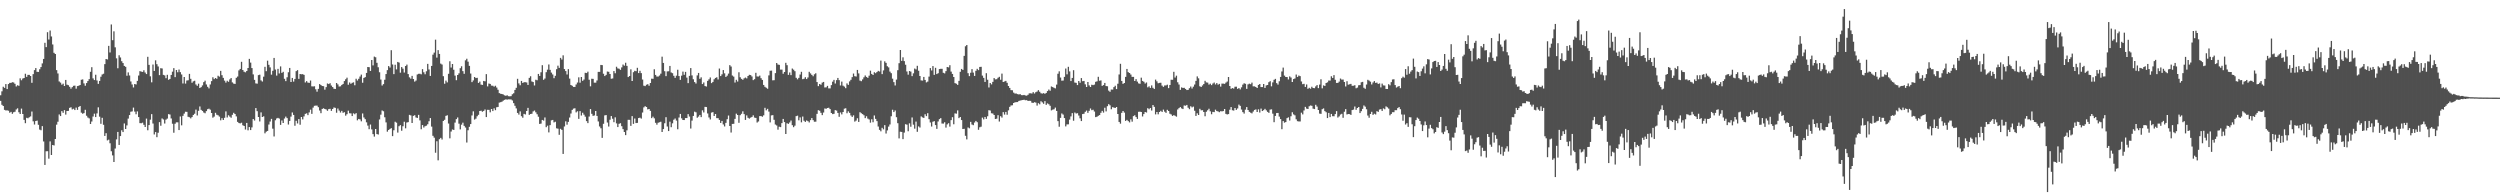 <svg xmlns="http://www.w3.org/2000/svg" width="1920" height="150"><path fill="#4f4f4f" d="M0 73.169h1v4.279H0zM1 70.161h1v10.327H1zM2 66.629h1v14.765H2zM3 67.487h1v16.882H3zM4 64.544h1v20.3H4zM5 68.396h1v16.339H5zM6 64.557h1v20.511H6zM7 63.654h1v22.913H7zM8 63.635h1v22.274H8zM9 63.114h1v24.309H9zM10 63.328h1v22.913H10zM11 64.37h1v21.459H11zM12 66.381h1v17.672H12zM13 65.459h1v17.731H13zM14 65.884h1v20.318H14zM15 60.147h1v27.382H15zM16 61.619h1v21.809H16zM17 60.337h1v27.232H17zM18 59.904h1v32.175H18zM19 56.635h1v37.988H19zM20 59.016h1v31.469H20zM21 57.499h1v33.326H21zM22 57.474h1v32.584H22zM23 58.347h1v31.072H23zM24 63.576h1v22.096H24zM25 56.928h1v36.253H25zM26 53.837h1v41.789H26zM27 52.269h1v40.66H27zM28 55.135h1v37.475H28zM29 55.248h1v40.623H29zM30 53.181h1v46.359H30zM31 51.518h1v48.526H31zM32 48.685h1v48.2H32zM33 45.283h1v63.362H33zM34 32.876h1v93.815H34zM35 36.175h1v79.989H35zM36 24.726h1v91.396H36zM37 30.338h1v91.516H37zM38 23.474h1v85.119H38zM39 28.023h1v91.023H39zM40 34.159h1v77.2H40zM41 40.553h1v71.183H41zM42 41.449h1v65.283H42zM43 53.856h1v41.879H43zM44 56.409h1v37.089H44zM45 62.58h1v25.324H45zM46 63.452h1v25.7H46zM47 65.002h1v20.33H47zM48 64.28h1v22.359H48zM49 66.073h1v18.514H49zM50 61.403h1v26.601H50zM51 65.038h1v20.197H51zM52 65.409h1v19.715H52zM53 66.672h1v16.186H53zM54 68.117h1v14.239H54zM55 66.94h1v17.064H55zM56 65.91h1v17.577H56zM57 65.748h1v18.792H57zM58 68.076h1v14.582H58zM59 66.122h1v18.266H59zM60 65.847h1v16.275H60zM61 65.294h1v16.106H61zM62 61.23h1v25.31H62zM63 60.968h1v26.396H63zM64 64.029h1v22.875H64zM65 65.865h1v18.47H65zM66 63.813h1v25.056H66zM67 62.278h1v28.011H67zM68 60.772h1v30.139H68zM69 55.126h1v40.083H69zM70 51.585h1v41.744H70zM71 60.185h1v29.332H71zM72 61.471h1v25.803H72zM73 57.406h1v32.493H73zM74 61.791h1v25.3H74zM75 64.414h1v18.006H75zM76 62.153h1v27.451H76zM77 58.921h1v36.149H77zM78 57.206h1v33.285H78zM79 56.605h1v39.245H79zM80 49.26h1v55.144H80zM81 45.295h1v56.999H81zM82 45.67h1v62.175H82zM83 35.209h1v72.036H83zM84 40.317h1v69.71H84zM85 18.766h1v97.409H85zM86 30.859h1v88.504H86zM87 24.044h1v100.37H87zM88 36.37h1v77.692H88zM89 44.801h1v62.249H89zM90 52.439h1v48.9H90zM91 42.419h1v68.905H91zM92 44.148h1v60.344H92zM93 47.008h1v53.062H93zM94 48.454h1v52.956H94zM95 50.635h1v44.207H95zM96 51.282h1v47.78H96zM97 58.16h1v38.145H97zM98 55.61h1v35.461H98zM99 57.94h1v30.447H99zM100 62.558h1v23.272H100zM101 64.857h1v20.706H101zM102 67.168h1v15.485H102zM103 64.501h1v21.188H103zM104 64.884h1v22.871H104zM105 62.089h1v23.453H105zM106 58.035h1v31.876H106zM107 54.634h1v39.953H107zM108 54.988h1v39.663H108zM109 55.256h1v38.947H109zM110 53.976h1v41.855H110zM111 55.712h1v41.834H111zM112 56.859h1v34.246H112zM113 43.629h1v56.392H113zM114 49.842h1v46.231H114zM115 58.647h1v33.24H115zM116 63.233h1v24.41H116zM117 49.572h1v45.287H117zM118 54.487h1v48.77H118zM119 46.337h1v55.071H119zM120 49.303h1v56.08H120zM121 51.044h1v50.918H121zM122 57.708h1v36.095H122zM123 52.377h1v44.204H123zM124 52.567h1v38.4H124zM125 57.522h1v34.239H125zM126 57.925h1v36.973H126zM127 60.08h1v31.799H127zM128 57.446h1v33.659H128zM129 61.278h1v26.374H129zM130 60.627h1v27.344H130zM131 57.547h1v33.452H131zM132 55.04h1v39.98H132zM133 52.331h1v49.625H133zM134 59.244h1v35.803H134zM135 53.769h1v40.168H135zM136 55.524h1v38.415H136zM137 53.426h1v46.465H137zM138 55.377h1v34.077H138zM139 57.164h1v39.076H139zM140 64.117h1v24.873H140zM141 59.147h1v28.096H141zM142 64.194h1v21.599H142zM143 61.829h1v24.08H143zM144 61.667h1v28.029H144zM145 56.714h1v33.353H145zM146 60.497h1v30.426H146zM147 63.541h1v26.348H147zM148 62.443h1v25.836H148zM149 61.991h1v25.357H149zM150 64.865h1v19.31H150zM151 65.897h1v22.778H151zM152 64.249h1v20.863H152zM153 67.597h1v14.154H153zM154 66.912h1v17.487H154zM155 65.611h1v19.603H155zM156 63.093h1v23.358H156zM157 61.968h1v25.028H157zM158 64.847h1v20.486H158zM159 66.669h1v17.206H159zM160 67.879h1v15.559H160zM161 64.851h1v19.377H161zM162 62.297h1v24.479H162zM163 59.328h1v31.023H163zM164 60.775h1v28.752H164zM165 59.921h1v26.693H165zM166 60.537h1v27.57H166zM167 58.168h1v30.385H167zM168 58.866h1v30.676H168zM169 54.446h1v37.958H169zM170 57.766h1v33.015H170zM171 59.809h1v32.328H171zM172 61.91h1v28.549H172zM173 63.423h1v22.138H173zM174 61.983h1v28.206H174zM175 62.801h1v25.733H175zM176 60.97h1v28.587H176zM177 59.952h1v30.444H177zM178 63.301h1v24.864H178zM179 64.217h1v22.393H179zM180 64.452h1v23.085H180zM181 59.743h1v29.652H181zM182 58.766h1v34.82H182zM183 54.085h1v40.416H183zM184 52.923h1v41.833H184zM185 47.47h1v46.812H185zM186 53.751h1v42.437H186zM187 55.111h1v41.665H187zM188 55.559h1v43.932H188zM189 54.506h1v39.93H189zM190 52.245h1v47.87H190zM191 45.185h1v52.398H191zM192 48.082h1v51.819H192zM193 52.299h1v45.537H193zM194 57.14h1v34.292H194zM195 61.339h1v31.237H195zM196 64.046h1v18.936H196zM197 64.276h1v21.117H197zM198 57.701h1v32.138H198zM199 57.359h1v35.946H199zM200 61.746h1v24.564H200zM201 62.62h1v27.231H201zM202 58.905h1v30.447H202zM203 51.304h1v51.112H203zM204 54.688h1v46.418H204zM205 46.57h1v53.987H205zM206 49.791h1v45.862H206zM207 51.783h1v41.573H207zM208 57.325h1v33.972H208zM209 54.358h1v44.456H209zM210 44.487h1v60.301H210zM211 53.404h1v38.968H211zM212 58.037h1v32.941H212zM213 52.881h1v37.638H213zM214 56.43h1v34.649H214zM215 51.016h1v44.859H215zM216 55.963h1v36.575H216zM217 55.133h1v39.345H217zM218 60.543h1v30.502H218zM219 62.301h1v27.264H219zM220 59.355h1v31.361H220zM221 55.495h1v40.138H221zM222 52.194h1v40.684H222zM223 62.989h1v26.585H223zM224 59.836h1v26.552H224zM225 62.693h1v25.552H225zM226 60.619h1v35.968H226zM227 54.61h1v38.161H227zM228 53.864h1v40.975H228zM229 60.585h1v30.87H229zM230 56.813h1v38.995H230zM231 57.05h1v32.811H231zM232 56.928h1v34.75H232zM233 57.501h1v31.869H233zM234 63.32h1v24.149H234zM235 62.314h1v24.711H235zM236 63.46h1v24.954H236zM237 63.666h1v22.657H237zM238 61.847h1v22.389H238zM239 66.3h1v21.171H239zM240 66.383h1v16.264H240zM241 66.254h1v14.985H241zM242 68.567h1v12.553H242zM243 70.411h1v10.675H243zM244 68.246h1v14.06H244zM245 64.581h1v20.3H245zM246 65.342h1v21.581H246zM247 66.036h1v17.623H247zM248 66.198h1v16.933H248zM249 68.886h1v14.844H249zM250 66.943h1v17.113H250zM251 64.084h1v20.995H251zM252 64.542h1v19.253H252zM253 63.905h1v19.673H253zM254 65.68h1v19.481H254zM255 66.861h1v16.831H255zM256 68.153h1v14.377H256zM257 68.355h1v14.47H257zM258 63.733h1v22.828H258zM259 64.836h1v18.519H259zM260 66.48h1v18.468H260zM261 66.306h1v20.139H261zM262 65.207h1v19.915H262zM263 64.456h1v22.186H263zM264 62.245h1v23.937H264zM265 60.898h1v27.928H265zM266 59.649h1v28.074H266zM267 65.082h1v19.923H267zM268 63.335h1v23.638H268zM269 64.335h1v22.774H269zM270 63.585h1v25.539H270zM271 63.21h1v23.809H271zM272 65.475h1v22.269H272zM273 60.456h1v26.407H273zM274 61.823h1v30.6H274zM275 60.497h1v30.837H275zM276 58.781h1v32.926H276zM277 57.317h1v35.869H277zM278 63.526h1v23.598H278zM279 59.851h1v30.372H279zM280 59.215h1v32.31H280zM281 55.999h1v37.948H281zM282 51.458h1v45.02H282zM283 51.602h1v47.614H283zM284 54.457h1v41.178H284zM285 46.088h1v53.283H285zM286 50.218h1v52.789H286zM287 43.457h1v61.476H287zM288 43.957h1v55.109H288zM289 48.214h1v54.751H289zM290 51.684h1v51.637H290zM291 55.497h1v36.257H291zM292 61.063h1v27.025H292zM293 65.696h1v19.14H293zM294 64.597h1v20.858H294zM295 61.233h1v28.808H295zM296 56.87h1v37.151H296zM297 53.88h1v47.228H297zM298 50.743h1v49.108H298zM299 51.862h1v47.152H299zM300 38.536h1v59.851H300zM301 49.5h1v55.051H301zM302 56.951h1v43.096H302zM303 49.736h1v43.743H303zM304 53.28h1v40.937H304zM305 47.572h1v54.277H305zM306 48.071h1v48.875H306zM307 55.786h1v40.294H307zM308 51.494h1v48.924H308zM309 52.76h1v44.207H309zM310 55.696h1v37.821H310zM311 50.69h1v47.879H311zM312 49.628h1v44.491H312zM313 56.859h1v36.929H313zM314 59.4h1v28.827H314zM315 60.405h1v28.202H315zM316 58.27h1v36.201H316zM317 60.653h1v28.329H317zM318 62.66h1v25.803H318zM319 61.851h1v28.372H319zM320 57.187h1v33.368H320zM321 56.672h1v31.561H321zM322 56.61h1v35.843H322zM323 57.106h1v42.148H323zM324 53.102h1v42.933H324zM325 55.484h1v42.455H325zM326 57.033h1v39.892H326zM327 54.716h1v41.782H327zM328 49.027h1v46.393H328zM329 53.374h1v39.738H329zM330 58.339h1v32.32H330zM331 50.619h1v46.592H331zM332 41.974h1v62.342H332zM333 40.392h1v65.34H333zM334 30.474h1v86.814H334zM335 44.214h1v64.275H335zM336 38.497h1v84.619H336zM337 41.43h1v65.477H337zM338 48.839h1v57.019H338zM339 49.539h1v57.621H339zM340 58.497h1v34.356H340zM341 64.288h1v27.744H341zM342 61.921h1v27.069H342zM343 63.276h1v25.271H343zM344 56.657h1v38.225H344zM345 47.057h1v59.184H345zM346 51.863h1v49.18H346zM347 49.175h1v50.255H347zM348 53.542h1v46.265H348zM349 58.07h1v36.098H349zM350 61.57h1v29.909H350zM351 57.605h1v32.613H351zM352 56.341h1v38.65H352zM353 52.352h1v47.015H353zM354 50.912h1v44.856H354zM355 54.635h1v39.574H355zM356 56.663h1v40.027H356zM357 46.339h1v51.585H357zM358 45.086h1v64.403H358zM359 47.34h1v52.687H359zM360 50.563h1v46.797H360zM361 56.459h1v38.814H361zM362 63.076h1v25.607H362zM363 61.76h1v23.753H363zM364 59.124h1v32.746H364zM365 59.946h1v31.204H365zM366 59.762h1v29.529H366zM367 63.702h1v24.472H367zM368 62.691h1v22.536H368zM369 64.988h1v20.011H369zM370 65.235h1v20.591H370zM371 62.18h1v23.019H371zM372 62.475h1v21.59H372zM373 56.933h1v32.953H373zM374 66.34h1v17.995H374zM375 64.139h1v20.222H375zM376 64.436h1v21.839H376zM377 65.747h1v17.941H377zM378 65.862h1v19.426H378zM379 66.545h1v16.659H379zM380 65.819h1v18.802H380zM381 67.222h1v15.15H381zM382 68.92h1v13.229H382zM383 71.533h1v7.254H383zM384 71.983h1v6.526H384zM385 72.177h1v5.965H385zM386 72.526h1v4.764H386zM387 73.217h1v3.471H387zM388 73.574h1v2.735H388zM389 73.178h1v3.358H389zM390 73.877h1v2.435H390zM391 73.97h1v2.388H391zM392 73.846h1v2.559H392zM393 72.404h1v4.765H393zM394 71.639h1v7.592H394zM395 69.081h1v12.15H395zM396 67.426h1v15.815H396zM397 60.525h1v26.194H397zM398 64.044h1v23.964H398zM399 65.489h1v20.077H399zM400 62.159h1v27.093H400zM401 63.674h1v26.766H401zM402 63.115h1v24.354H402zM403 63.113h1v24.814H403zM404 63.344h1v21.908H404zM405 65.224h1v17.636H405zM406 59.789h1v28.419H406zM407 58.594h1v28.949H407zM408 62.571h1v24.768H408zM409 63.051h1v22.52H409zM410 65.658h1v19.211H410zM411 61.245h1v25.021H411zM412 61.657h1v26.088H412zM413 56.798h1v32.839H413zM414 58.315h1v36.878H414zM415 55.503h1v39.411H415zM416 50.069h1v42.015H416zM417 61.293h1v31.306H417zM418 60.304h1v29.933H418zM419 55.425h1v42.288H419zM420 53.526h1v42.994H420zM421 49.533h1v52.161H421zM422 53.68h1v42.398H422zM423 55.76h1v36.664H423zM424 57.193h1v34.926H424zM425 60.062h1v33.937H425zM426 58.207h1v35.27H426zM427 53.17h1v45.371H427zM428 50.453h1v48.375H428zM429 52.113h1v51.416H429zM430 44.418h1v54.513H430zM431 45.736h1v53.984H431zM432 42.493h1v75.705H432zM433 53.042h1v44.106H433zM434 54.6h1v38.576H434zM435 57.169h1v38.56H435zM436 53.101h1v40.503H436zM437 60.351h1v29.911H437zM438 65.262h1v21.942H438zM439 65.895h1v18.498H439zM440 66.763h1v16.638H440zM441 66.756h1v16.399H441zM442 64.851h1v21.459H442zM443 63.381h1v22.092H443zM444 59.388h1v31.884H444zM445 63.505h1v21.853H445zM446 59.129h1v29.622H446zM447 62.068h1v24.517H447zM448 61.079h1v26.961H448zM449 55.894h1v33.716H449zM450 56.094h1v36.916H450zM451 55.062h1v39.508H451zM452 61.237h1v28.272H452zM453 66.309h1v17.441H453zM454 60.45h1v26.964H454zM455 60.586h1v28.409H455zM456 63.489h1v25.171H456zM457 63.505h1v21.742H457zM458 61.816h1v27.222H458zM459 55.185h1v38.106H459zM460 55.198h1v41.927H460zM461 49.885h1v48.649H461zM462 50.006h1v55.865H462zM463 56.605h1v38.499H463zM464 58.402h1v30.203H464zM465 57.516h1v30.847H465zM466 54.949h1v39.139H466zM467 55.123h1v42.076H467zM468 56.808h1v35.148H468zM469 60.484h1v28.644H469zM470 60.279h1v30.884H470zM471 54.562h1v39.29H471zM472 56.261h1v33.869H472zM473 51.272h1v43.479H473zM474 52.519h1v45.07H474zM475 52.787h1v42.288H475zM476 53.648h1v40.954H476zM477 51.761h1v45.144H477zM478 49.578h1v49.621H478zM479 50.408h1v50.966H479zM480 48.178h1v55.602H480zM481 50.568h1v49.522H481zM482 59.198h1v32.805H482zM483 58.355h1v33.677H483zM484 53.224h1v43.422H484zM485 62.221h1v26.972H485zM486 55.474h1v39.645H486zM487 54.365h1v36.652H487zM488 54.698h1v39.795H488zM489 52.089h1v42.25H489zM490 56.105h1v34.557H490zM491 54.36h1v36.016H491zM492 56.171h1v34.925H492zM493 61.074h1v25.371H493zM494 65.805h1v16.667H494zM495 66.142h1v15.395H495zM496 65.095h1v17.071H496zM497 64.677h1v19.365H497zM498 65.846h1v17.885H498zM499 63.742h1v21.413H499zM500 60.402h1v30.313H500zM501 60.513h1v29.068H501zM502 53.216h1v37.688H502zM503 57.538h1v36.749H503zM504 58.778h1v36.961H504zM505 58.76h1v35.491H505zM506 58.016h1v35.908H506zM507 56.598h1v36.892H507zM508 43.51h1v57.843H508zM509 48.347h1v50.786H509zM510 54.699h1v39.959H510zM511 58.485h1v31.545H511zM512 54.853h1v42.338H512zM513 54.741h1v45.916H513zM514 50.627h1v42.821H514zM515 55.66h1v42.016H515zM516 56.194h1v38.549H516zM517 58.238h1v33.73H517zM518 59.814h1v31.233H518zM519 58.137h1v34.498H519zM520 53.549h1v45.73H520zM521 58.444h1v31.824H521zM522 61.342h1v26.149H522zM523 58.127h1v32.73H523zM524 54.998h1v37.155H524zM525 57.438h1v34.784H525zM526 55.197h1v35.485H526zM527 59.599h1v31.073H527zM528 63.835h1v23.818H528zM529 58.248h1v31.239H529zM530 52.277h1v46.454H530zM531 57.914h1v34.696H531zM532 60.877h1v28.167H532zM533 63.003h1v22.782H533zM534 64.141h1v22.106H534zM535 57.887h1v32.535H535zM536 56.007h1v33.522H536zM537 60.539h1v27.717H537zM538 59.388h1v30.578H538zM539 64.541h1v20.181H539zM540 63.354h1v23.035H540zM541 66.11h1v15.978H541zM542 66.451h1v15.798H542zM543 62.104h1v25.062H543zM544 60.903h1v29.29H544zM545 59.473h1v32.26H545zM546 63.868h1v22.635H546zM547 62.911h1v23.214H547zM548 60.851h1v28.243H548zM549 59.847h1v27.717H549zM550 59.315h1v31.392H550zM551 61.005h1v29.778H551zM552 52.621h1v39.469H552zM553 58.425h1v36.006H553zM554 57.066h1v35.805H554zM555 53.818h1v41.757H555zM556 56.32h1v40.824H556zM557 59.081h1v35.292H557zM558 58.101h1v33.464H558zM559 56.537h1v32.209H559zM560 50.002h1v46.761H560zM561 51.096h1v50.671H561zM562 57.989h1v37.186H562zM563 58.824h1v36.275H563zM564 63.38h1v27.918H564zM565 61.262h1v26.057H565zM566 62.602h1v25.733H566zM567 55.513h1v38.785H567zM568 59.323h1v29.164H568zM569 60.574h1v26.828H569zM570 61.265h1v24.259H570zM571 60.147h1v27.526H571zM572 59.52h1v32.577H572zM573 60.203h1v28.408H573zM574 58.361h1v32.084H574zM575 57.424h1v33.685H575zM576 57.673h1v32.684H576zM577 58.742h1v31.05H577zM578 61.519h1v27.042H578zM579 60.837h1v29.457H579zM580 55.93h1v34.649H580zM581 58.706h1v35.386H581zM582 58.757h1v34.514H582zM583 58.07h1v31.108H583zM584 60.061h1v29.074H584zM585 61.395h1v28.239H585zM586 65.211h1v23.373H586zM587 66.641h1v16.156H587zM588 67.385h1v17.361H588zM589 68.152h1v15.433H589zM590 57.915h1v27.795H590zM591 54.343h1v39.684H591zM592 54.242h1v34.382H592zM593 61.675h1v26.758H593zM594 61.589h1v30.399H594zM595 56.168h1v39.496H595zM596 48.403h1v47.934H596zM597 49.559h1v50.023H597zM598 49.834h1v47.52H598zM599 53.451h1v44.199H599zM600 53.469h1v41.11H600zM601 56.627h1v34.691H601zM602 55.284h1v38.466H602zM603 48.207h1v54.698H603zM604 50.066h1v44.596H604zM605 57.49h1v37.626H605zM606 55.659h1v38.381H606zM607 57.697h1v34.897H607zM608 52.623h1v43.523H608zM609 53.509h1v44.202H609zM610 54.704h1v41.801H610zM611 59.756h1v29.458H611zM612 60.93h1v27.905H612zM613 59.793h1v32.614H613zM614 57.262h1v32.925H614zM615 55.167h1v38.767H615zM616 60.827h1v28.69H616zM617 60.459h1v32.254H617zM618 59.293h1v34.368H618zM619 60.712h1v31.798H619zM620 59.512h1v33.553H620zM621 55.145h1v38.933H621zM622 56.369h1v35.889H622zM623 57.5h1v33.198H623zM624 58.582h1v33.666H624zM625 57.049h1v36.429H625zM626 56.277h1v37.166H626zM627 63.019h1v24.442H627zM628 66.155h1v18.458H628zM629 64.515h1v20.519H629zM630 65.1h1v21.55H630zM631 63.454h1v24.993H631zM632 62.923h1v23.503H632zM633 67.156h1v16.132H633zM634 67.058h1v16.484H634zM635 65.921h1v17.047H635zM636 67.871h1v14.88H636zM637 67.902h1v15.863H637zM638 65.367h1v21.394H638zM639 62.741h1v24.891H639zM640 61.322h1v26.079H640zM641 64.14h1v20.443H641zM642 61.562h1v23.374H642zM643 59.856h1v26.867H643zM644 61.531h1v28.156H644zM645 65.618h1v20.76H645zM646 62.662h1v25.211H646zM647 65.802h1v20.228H647zM648 66.494h1v16.96H648zM649 67.76h1v15.371H649zM650 64.063h1v22.941H650zM651 65.17h1v20.346H651zM652 62.502h1v24.2H652zM653 61.274h1v27.395H653zM654 59.254h1v30.564H654zM655 56.461h1v32.097H655zM656 58.51h1v34.896H656zM657 58.785h1v33.821H657zM658 53.73h1v37.086H658zM659 56.368h1v37.282H659zM660 61.89h1v24.289H660zM661 62.381h1v24.592H661zM662 60.987h1v26.686H662zM663 59.395h1v29.122H663zM664 57.942h1v32.761H664zM665 59.067h1v30.226H665zM666 59.782h1v31.279H666zM667 58.129h1v33.64H667zM668 54.294h1v39.916H668zM669 56.787h1v34.828H669zM670 57.578h1v36.318H670zM671 55.525h1v33.144H671zM672 56.218h1v35.057H672zM673 55.325h1v37.715H673zM674 54.439h1v42.72H674zM675 54.925h1v44.821H675zM676 46.551h1v54.304H676zM677 56.95h1v41.217H677zM678 54.064h1v45.246H678zM679 47.103h1v49.016H679zM680 48.284h1v54.257H680zM681 50.895h1v49.257H681zM682 51.778h1v45.469H682zM683 55.01h1v40.561H683zM684 56.203h1v33.106H684zM685 60.41h1v23.872H685zM686 63.083h1v23.008H686zM687 65.65h1v19.206H687zM688 61.158h1v28.854H688zM689 53.901h1v40.717H689zM690 48.516h1v57.798H690zM691 38.384h1v62.784H691zM692 46.76h1v54.542H692zM693 44.019h1v62.829H693zM694 46.931h1v54.904H694zM695 49.725h1v45.666H695zM696 54.87h1v40.853H696zM697 57.365h1v43.428H697zM698 54.518h1v40.212H698zM699 54.985h1v42.369H699zM700 58.464h1v31.735H700zM701 56.296h1v39.449H701zM702 52.608h1v46.226H702zM703 53.306h1v40.07H703zM704 50.516h1v50.709H704zM705 54.329h1v42.752H705zM706 58.363h1v39.563H706zM707 61.742h1v27.631H707zM708 61.892h1v28.264H708zM709 59.063h1v31.487H709zM710 61.406h1v26.372H710zM711 63.269h1v25.912H711zM712 62.689h1v24.273H712zM713 58.819h1v32.731H713zM714 52.274h1v41.766H714zM715 54.126h1v43.045H715zM716 50.715h1v42.78H716zM717 57.476h1v35.556H717zM718 52.056h1v43.972H718zM719 56.889h1v42.08H719zM720 56.242h1v37.062H720zM721 53.055h1v38.438H721zM722 52.838h1v37.892H722zM723 52.821h1v42.037H723zM724 55.928h1v39.015H724zM725 56.355h1v37.534H725zM726 54.637h1v43.377H726zM727 51.471h1v44.066H727zM728 51.77h1v42.864H728zM729 50.069h1v47.171H729zM730 54.974h1v37.275H730zM731 56.758h1v33.276H731zM732 59.151h1v36.308H732zM733 63.864h1v23.229H733zM734 64.322h1v22.975H734zM735 65.156h1v19.611H735zM736 62.086h1v28.647H736zM737 55.166h1v34.681H737zM738 52.961h1v39.256H738zM739 53.709h1v45.338H739zM740 42.921h1v56.018H740zM741 35.557h1v68.729H741zM742 34.584h1v72.473H742zM743 56.231h1v41.675H743zM744 58.468h1v40.112H744zM745 55.836h1v37.735H745zM746 53.089h1v42.568H746zM747 55.778h1v40.35H747zM748 58.342h1v35.763H748zM749 54.39h1v38.486H749zM750 52.845h1v41.018H750zM751 53.848h1v45.849H751zM752 51.382h1v46.384H752zM753 51.29h1v45.987H753zM754 58.043h1v32.278H754zM755 59.812h1v31.885H755zM756 62.939h1v26.891H756zM757 56.199h1v35.079H757zM758 61.22h1v28.079H758zM759 67.198h1v17.436H759zM760 63.748h1v21.134H760zM761 64.796h1v22.193H761zM762 62.885h1v24.309H762zM763 59.955h1v28.348H763zM764 60.993h1v30.413H764zM765 60.829h1v30.311H765zM766 59.701h1v28.788H766zM767 58.984h1v34.341H767zM768 61.255h1v27.97H768zM769 56.545h1v33.771H769zM770 62.953h1v23.143H770zM771 62.547h1v25.445H771zM772 62.13h1v23.854H772zM773 63.615h1v24.49H773zM774 66.064h1v18.651H774zM775 67.551h1v14.538H775zM776 69.234h1v11.739H776zM777 69.335h1v11.501H777zM778 71.137h1v7.983H778zM779 71.814h1v6.791H779zM780 71.824h1v6.63H780zM781 72.305h1v6.068H781zM782 72.561h1v4.952H782zM783 72.309h1v4.891H783zM784 73.073h1v3.953H784zM785 73.089h1v3.695H785zM786 72.933h1v3.666H786zM787 73.315h1v3.687H787zM788 73.465h1v3.43H788zM789 72.802h1v4.695H789zM790 71.685h1v5.727H790zM791 71.643h1v5.815H791zM792 71.85h1v6.991H792zM793 70.763h1v8.302H793zM794 71.843h1v6.64H794zM795 70.791h1v7.986H795zM796 70.306h1v10.818H796zM797 69.209h1v10.038H797zM798 70.439h1v9.681H798zM799 71.648h1v6.126H799zM800 71.883h1v6.769H800zM801 71.543h1v8.19H801zM802 72.041h1v5.628H802zM803 71.397h1v9.127H803zM804 69.953h1v9.474H804zM805 68.771h1v11.286H805zM806 69.698h1v11.55H806zM807 66.394h1v18.38H807zM808 66.851h1v17.394H808zM809 67.424h1v16.516H809zM810 67.91h1v14.736H810zM811 64.989h1v20.232H811zM812 56.653h1v36.395H812zM813 54.787h1v42.554H813zM814 59.535h1v31.004H814zM815 61.935h1v25.203H815zM816 61.826h1v26.181H816zM817 59.053h1v31.629H817zM818 52.616h1v44.436H818zM819 57.1h1v38.464H819zM820 51.307h1v44.162H820zM821 54.811h1v37.055H821zM822 62.266h1v27.119H822zM823 59.848h1v27.016H823zM824 53.925h1v38.777H824zM825 63.409h1v23.017H825zM826 63.659h1v23.509H826zM827 65.324h1v21.615H827zM828 62.216h1v26.515H828zM829 63.549h1v27.322H829zM830 59.96h1v33.009H830zM831 62.359h1v25.262H831zM832 62.182h1v25.174H832zM833 64.772h1v21.086H833zM834 66.802h1v18.083H834zM835 62.99h1v23.699H835zM836 65.572h1v19.522H836zM837 66.792h1v16.509H837zM838 65.085h1v19.571H838zM839 65.359h1v18.9H839zM840 64.953h1v20.713H840zM841 62.801h1v27.14H841zM842 62.48h1v27.153H842zM843 58.982h1v29.962H843zM844 62.007h1v26.352H844zM845 61.728h1v24.906H845zM846 65.935h1v19.193H846zM847 65.316h1v21.146H847zM848 63.717h1v19.021H848zM849 66.121h1v19.414H849zM850 66.252h1v15.304H850zM851 69.584h1v10.39H851zM852 70.491h1v10.383H852zM853 68.761h1v15.144H853zM854 68.823h1v13.52H854zM855 66.909h1v15.724H855zM856 65.845h1v17.117H856zM857 68.403h1v13.752H857zM858 64.287h1v23.251H858zM859 57.19h1v36.465H859zM860 49.015h1v45.952H860zM861 62.166h1v24.515H861zM862 64.413h1v20.849H862zM863 63.73h1v22.74H863zM864 59.01h1v33.846H864zM865 52.937h1v39.131H865zM866 55.465h1v37.568H866zM867 56.039h1v37.981H867zM868 57.232h1v34.427H868zM869 59.022h1v34.427H869zM870 59.058h1v30.12H870zM871 62.205h1v26.309H871zM872 60.796h1v29.101H872zM873 62.645h1v28.701H873zM874 64.054h1v21.808H874zM875 64.356h1v21.406H875zM876 59.656h1v26.344H876zM877 62.154h1v27.27H877zM878 62.79h1v24.825H878zM879 64.139h1v21.879H879zM880 63.35h1v23.062H880zM881 67.096h1v16.023H881zM882 66.324h1v17.569H882zM883 67.547h1v15.373H883zM884 65.604h1v19.263H884zM885 67.418h1v13.254H885zM886 68.286h1v13.774H886zM887 61.126h1v26.71H887zM888 62.443h1v23.573H888zM889 63.941h1v23.89H889zM890 63.634h1v22.394H890zM891 63.559h1v21.536H891zM892 65.743h1v20.211H892zM893 66.691h1v17.465H893zM894 65.661h1v20.088H894zM895 65.563h1v21.119H895zM896 65.005h1v19.319H896zM897 67.686h1v17.539H897zM898 65.304h1v22.034H898zM899 61.241h1v26.667H899zM900 61.292h1v27.75H900zM901 55.145h1v33.255H901zM902 59.568h1v29.358H902zM903 58.126h1v31.461H903zM904 63.2h1v20.856H904zM905 64.912h1v18.13H905zM906 69.039h1v13.208H906zM907 67.127h1v16.102H907zM908 67.547h1v16.191H908zM909 67.409h1v13.59H909zM910 68.28h1v12.939H910zM911 69.171h1v11.418H911zM912 69.001h1v13.718H912zM913 67.719h1v16.149H913zM914 66.432h1v15.174H914zM915 67.999h1v14.461H915zM916 66.572h1v15.304H916zM917 64.907h1v20.129H917zM918 62.118h1v26.925H918zM919 58.696h1v28.342H919zM920 60.161h1v28.137H920zM921 66.237h1v17.321H921zM922 66.837h1v17.915H922zM923 65.659h1v18.962H923zM924 64.567h1v21.44H924zM925 62.061h1v27.214H925zM926 63.28h1v22.51H926zM927 63.449h1v21.232H927zM928 64.984h1v18.521H928zM929 64.273h1v21.251H929zM930 65.359h1v22.408H930zM931 64.175h1v21.726H931zM932 63.411h1v22.686H932zM933 64.856h1v19.386H933zM934 63.807h1v21.48H934zM935 65.047h1v20.538H935zM936 64.426h1v21.764H936zM937 66.516h1v18.904H937zM938 64.204h1v21.344H938zM939 64.216h1v21.082H939zM940 64.385h1v19.315H940zM941 63.437h1v24.027H941zM942 62.639h1v25.279H942zM943 59.146h1v28.458H943zM944 66.064h1v18.226H944zM945 68.185h1v14.024H945zM946 67.628h1v17.071H946zM947 68.045h1v16.885H947zM948 66.601h1v16.349H948zM949 66.536h1v17.824H949zM950 68.266h1v15.023H950zM951 67.639h1v12.706H951zM952 68.665h1v12.666H952zM953 67.081h1v17.048H953zM954 64.958h1v21.166H954zM955 63.938h1v23.289H955zM956 64.355h1v19.884H956zM957 68.26h1v13.991H957zM958 64.804h1v19.652H958zM959 64.258h1v21.645H959zM960 64.664h1v21.849H960zM961 63.425h1v23.641H961zM962 66.318h1v19.364H962zM963 66.327h1v18.105H963zM964 66.822h1v17.212H964zM965 67.563h1v18.446H965zM966 65.219h1v18.732H966zM967 64.514h1v21.894H967zM968 66.842h1v16.546H968zM969 66.866h1v18.407H969zM970 64.494h1v20.122H970zM971 67.555h1v16.03H971zM972 65.609h1v19.139H972zM973 65.295h1v20.604H973zM974 63.13h1v23.561H974zM975 62.374h1v21.798H975zM976 66.288h1v17.684H976zM977 63.293h1v24.021H977zM978 61.281h1v32.579H978zM979 60.586h1v28.465H979zM980 63.836h1v23.011H980zM981 64.978h1v21.744H981zM982 62.413h1v27.116H982zM983 59.069h1v32.369H983zM984 54.907h1v44.33H984zM985 51.933h1v41.024H985zM986 58.056h1v36.13H986zM987 59.121h1v34.605H987zM988 59.17h1v31.537H988zM989 61.019h1v29.11H989zM990 58.67h1v33.877H990zM991 59.547h1v29.743H991zM992 62.959h1v23.27H992zM993 60.733h1v27.105H993zM994 60.247h1v28.333H994zM995 57.238h1v34.393H995zM996 59.091h1v33.972H996zM997 57.994h1v35.267H997zM998 58.486h1v34.811H998zM999 62.54h1v23.988H999zM1000 64.666h1v23.185H1000zM1001 64.379h1v20.446H1001zM1002 66.784h1v15.273H1002zM1003 64.852h1v18.571H1003zM1004 68.192h1v15.52H1004zM1005 67.422h1v14.198H1005zM1006 68.154h1v12.82H1006zM1007 66.595h1v14.665H1007zM1008 67.561h1v15.904H1008zM1009 67.75h1v16.024H1009zM1010 66.346h1v14.129H1010zM1011 65.328h1v16.543H1011zM1012 67.701h1v16.782H1012zM1013 64.951h1v22.278H1013zM1014 60.864h1v26.576H1014zM1015 67.818h1v16.05H1015zM1016 65.562h1v17.668H1016zM1017 65.974h1v19.382H1017zM1018 63.754h1v22.446H1018zM1019 63.256h1v27.429H1019zM1020 61.853h1v24.871H1020zM1021 61.882h1v28.068H1021zM1022 58.562h1v28.924H1022zM1023 59.846h1v29.394H1023zM1024 57.707h1v31.6H1024zM1025 61.28h1v26.324H1025zM1026 63.677h1v21.66H1026zM1027 63.631h1v26.645H1027zM1028 62.657h1v26.727H1028zM1029 60.301h1v27.675H1029zM1030 61.134h1v26.254H1030zM1031 61.094h1v29.362H1031zM1032 62.982h1v22.851H1032zM1033 66.394h1v17.409H1033zM1034 62.372h1v25.515H1034zM1035 65.003h1v22.573H1035zM1036 64.708h1v22.945H1036zM1037 64.391h1v23.855H1037zM1038 65.908h1v18.632H1038zM1039 65.869h1v18.312H1039zM1040 65.418h1v16.373H1040zM1041 67.806h1v16.538H1041zM1042 67.27h1v15.678H1042zM1043 65.507h1v16.685H1043zM1044 65.311h1v21.519H1044zM1045 63.175h1v22.215H1045zM1046 62.881h1v20.747H1046zM1047 67.373h1v13.636H1047zM1048 68.202h1v13.7H1048zM1049 64.931h1v18.98H1049zM1050 61.282h1v27.436H1050zM1051 61.878h1v28.533H1051zM1052 62.733h1v24.818H1052zM1053 64.846h1v21.03H1053zM1054 63.327h1v24.912H1054zM1055 62.242h1v25.131H1055zM1056 63.618h1v24.302H1056zM1057 63.425h1v21.98H1057zM1058 64.486h1v21.446H1058zM1059 64.025h1v20.119H1059zM1060 67.133h1v16.679H1060zM1061 64.208h1v20.973H1061zM1062 65.578h1v17.655H1062zM1063 65.682h1v18.255H1063zM1064 68.3h1v13.433H1064zM1065 68.33h1v14.102H1065zM1066 64.66h1v18.729H1066zM1067 65.544h1v23.05H1067zM1068 63.092h1v24.421H1068zM1069 61.052h1v25.137H1069zM1070 60.892h1v25.291H1070zM1071 65.346h1v19.31H1071zM1072 67.236h1v17.412H1072zM1073 66.583h1v16.477H1073zM1074 66.032h1v16.208H1074zM1075 67.751h1v16.1H1075zM1076 60.035h1v27.88H1076zM1077 58.902h1v33.828H1077zM1078 59.642h1v28.359H1078zM1079 53.022h1v42.645H1079zM1080 57.415h1v37.201H1080zM1081 50.875h1v46.567H1081zM1082 56.631h1v33.379H1082zM1083 54.975h1v35.135H1083zM1084 53.874h1v41.556H1084zM1085 44.989h1v60.321H1085zM1086 51.315h1v45.593H1086zM1087 60.224h1v32H1087zM1088 54.93h1v35.375H1088zM1089 55.394h1v35.804H1089zM1090 58.328h1v34.602H1090zM1091 54.732h1v40.875H1091zM1092 52.672h1v47.979H1092zM1093 50.952h1v45.291H1093zM1094 56.309h1v36.975H1094zM1095 49.41h1v46.652H1095zM1096 45.371h1v60.097H1096zM1097 45.738h1v53.043H1097zM1098 57.14h1v38.699H1098zM1099 52.507h1v45.912H1099zM1100 47.665h1v51.633H1100zM1101 46.829h1v55.623H1101zM1102 46.711h1v54.685H1102zM1103 51.384h1v46.306H1103zM1104 47.654h1v50.539H1104zM1105 49.939h1v43.75H1105zM1106 54.552h1v35.246H1106zM1107 53.475h1v48.249H1107zM1108 50.662h1v52.359H1108zM1109 41.482h1v59.621H1109zM1110 52.847h1v44.031H1110zM1111 54.393h1v45.525H1111zM1112 45.833h1v56.445H1112zM1113 47.916h1v60.045H1113zM1114 33.936h1v81.443H1114zM1115 45.184h1v60.325H1115zM1116 43.786h1v61.925H1116zM1117 51.618h1v50.345H1117zM1118 57.592h1v40.243H1118zM1119 57.427h1v32.813H1119zM1120 62.603h1v25.601H1120zM1121 64.525h1v19.774H1121zM1122 59.935h1v33.801H1122zM1123 43.288h1v56.523H1123zM1124 41.974h1v61.26H1124zM1125 31.555h1v84.531H1125zM1126 33.812h1v81.797H1126zM1127 27.112h1v90.253H1127zM1128 37.477h1v77.307H1128zM1129 39.071h1v64.928H1129zM1130 47.091h1v59.394H1130zM1131 37.094h1v77.888H1131zM1132 32.856h1v77.916H1132zM1133 31.312h1v77.917H1133zM1134 45.681h1v60.06H1134zM1135 44.591h1v60.745H1135zM1136 45.169h1v66.617H1136zM1137 35.382h1v84.693H1137zM1138 36.472h1v76.964H1138zM1139 33.75h1v82.156H1139zM1140 38.706h1v77.112H1140zM1141 38.481h1v82.506H1141zM1142 47.732h1v55.187H1142zM1143 43.964h1v61.221H1143zM1144 40.219h1v70.826H1144zM1145 29.217h1v83.53H1145zM1146 44.395h1v57.379H1146zM1147 46.704h1v62.801H1147zM1148 47.023h1v56.773H1148zM1149 43.36h1v63.258H1149zM1150 31.617h1v85.489H1150zM1151 25.782h1v85.809H1151zM1152 34.193h1v84.305H1152zM1153 35.893h1v76.828H1153zM1154 39.379h1v80.231H1154zM1155 31.19h1v85.346H1155zM1156 30.371h1v83.669H1156zM1157 40.095h1v72.23H1157zM1158 42.57h1v73.816H1158zM1159 49.58h1v51.135H1159zM1160 52.985h1v42.74H1160zM1161 58.787h1v31.165H1161zM1162 59.868h1v30.212H1162zM1163 58.683h1v28.754H1163zM1164 64.861h1v17.969H1164zM1165 66.625h1v17.863H1165zM1166 66.367h1v16.615H1166zM1167 69.118h1v12.45H1167zM1168 69.323h1v12.328H1168zM1169 70.367h1v8.937H1169zM1170 70.033h1v9.241H1170zM1171 71.414h1v7.907H1171zM1172 71.96h1v5.743H1172zM1173 72.21h1v5.771H1173zM1174 71.522h1v6.68H1174zM1175 69.08h1v11.278H1175zM1176 68.854h1v12.961H1176zM1177 69.674h1v10.712H1177zM1178 65.189h1v19.119H1178zM1179 65.407h1v19.309H1179zM1180 67.215h1v15.151H1180zM1181 65.633h1v18.499H1181zM1182 66.595h1v18.438H1182zM1183 66.943h1v14.767H1183zM1184 65.818h1v19.41H1184zM1185 68.009h1v14.842H1185zM1186 52.565h1v52.072H1186zM1187 52.36h1v53.9H1187zM1188 31.711h1v89.008H1188zM1189 43.404h1v69.724H1189zM1190 36.595h1v70.393H1190zM1191 33.514h1v72.953H1191zM1192 29.426h1v93.29H1192zM1193 22.59h1v99.013H1193zM1194 18.386h1v117.616H1194zM1195 43.091h1v68.889H1195zM1196 33.188h1v87.828H1196zM1197 53.578h1v46.182H1197zM1198 45.2h1v62.299H1198zM1199 40.916h1v63.377H1199zM1200 46.664h1v54.152H1200zM1201 47.068h1v55.898H1201zM1202 46.122h1v53.431H1202zM1203 35.253h1v73.64H1203zM1204 38.919h1v73.361H1204zM1205 34.724h1v73.803H1205zM1206 36.676h1v82.648H1206zM1207 46.998h1v55.857H1207zM1208 30.503h1v85.165H1208zM1209 28.069h1v88.698H1209zM1210 28.942h1v96.392H1210zM1211 16.158h1v114.802H1211zM1212 15.063h1v114.935H1212zM1213 30.868h1v83.827H1213zM1214 26.438h1v90.601H1214zM1215 34.632h1v81.784H1215zM1216 31.266h1v83.447H1216zM1217 35.45h1v89.982H1217zM1218 23.891h1v96.572H1218zM1219 37.134h1v75.785H1219zM1220 39.082h1v73.722H1220zM1221 46.063h1v62.923H1221zM1222 43.769h1v55.247H1222zM1223 56.417h1v35.966H1223zM1224 59.763h1v30.013H1224zM1225 54.486h1v40.937H1225zM1226 55.379h1v39.816H1226zM1227 53.344h1v42.725H1227zM1228 51.307h1v44.576H1228zM1229 57.259h1v41.708H1229zM1230 55.44h1v44.948H1230zM1231 57.878h1v31.911H1231zM1232 61.702h1v27.131H1232zM1233 57.852h1v35.073H1233zM1234 46.302h1v62.586H1234zM1235 23.457h1v101.786H1235zM1236 36.589h1v75.18H1236zM1237 25.169h1v94.805H1237zM1238 32.068h1v84.464H1238zM1239 38.798h1v78.403H1239zM1240 28.237h1v98.132H1240zM1241 40.355h1v73.361H1241zM1242 42.986h1v71.272H1242zM1243 39.609h1v71.268H1243zM1244 44.17h1v60.66H1244zM1245 38.487h1v64.174H1245zM1246 42.604h1v63.071H1246zM1247 36.615h1v78.583H1247zM1248 47.701h1v51.276H1248zM1249 44.024h1v65.342H1249zM1250 50.697h1v49.174H1250zM1251 29.131h1v92.098H1251zM1252 40.813h1v73.776H1252zM1253 35.768h1v81.634H1253zM1254 37.416h1v82.002H1254zM1255 42.22h1v66.83H1255zM1256 40.992h1v72.114H1256zM1257 42.834h1v68.485H1257zM1258 38.693h1v73.516H1258zM1259 24.79h1v102.549H1259zM1260 43.06h1v68.013H1260zM1261 42.759h1v63.07H1261zM1262 42.218h1v65.187H1262zM1263 44.506h1v60.399H1263zM1264 47.329h1v59.378H1264zM1265 36.838h1v65.972H1265zM1266 46.128h1v67.265H1266zM1267 44.524h1v57.957H1267zM1268 47.662h1v57.801H1268zM1269 50.651h1v47.57H1269zM1270 44.3h1v62.412H1270zM1271 51.977h1v45.125H1271zM1272 57.883h1v38.574H1272zM1273 62.759h1v25.324H1273zM1274 65.423h1v20.088H1274zM1275 66.88h1v17.166H1275zM1276 68.708h1v12.197H1276zM1277 68.076h1v16.408H1277zM1278 62.534h1v30.162H1278zM1279 57.464h1v31.215H1279zM1280 56.81h1v40.864H1280zM1281 51.484h1v47.52H1281zM1282 52.057h1v40.307H1282zM1283 53.933h1v38.873H1283zM1284 59.878h1v33.868H1284zM1285 58.046h1v34.07H1285zM1286 52.117h1v47.774H1286zM1287 53.083h1v39.821H1287zM1288 50.834h1v43.819H1288zM1289 61.196h1v29.869H1289zM1290 61.518h1v27.121H1290zM1291 54.025h1v40.074H1291zM1292 55.223h1v37.136H1292zM1293 55.377h1v43.39H1293zM1294 61.08h1v30.523H1294zM1295 60.922h1v26.765H1295zM1296 61.774h1v26.246H1296zM1297 61.489h1v27.088H1297zM1298 62.838h1v25.623H1298zM1299 63.225h1v22.619H1299zM1300 64.223h1v23.613H1300zM1301 60.991h1v28.045H1301zM1302 62.214h1v27.384H1302zM1303 57.791h1v33.606H1303zM1304 60.895h1v26.45H1304zM1305 57.775h1v33.647H1305zM1306 60.843h1v29.882H1306zM1307 57.398h1v37.624H1307zM1308 56.942h1v35.873H1308zM1309 59.319h1v31.828H1309zM1310 56.51h1v38.319H1310zM1311 58.105h1v33.211H1311zM1312 58.94h1v32.452H1312zM1313 60.209h1v30.341H1313zM1314 64.037h1v21.935H1314zM1315 62.598h1v24.297H1315zM1316 63.543h1v25.084H1316zM1317 62.329h1v24.333H1317zM1318 65.281h1v19.084H1318zM1319 65.696h1v18.246H1319zM1320 64.508h1v24.3H1320zM1321 63.084h1v24.267H1321zM1322 66.236h1v18.376H1322zM1323 62.208h1v28.021H1323zM1324 60.889h1v31.901H1324zM1325 57.796h1v33.377H1325zM1326 57.122h1v38.998H1326zM1327 56.924h1v36.995H1327zM1328 58.434h1v35.743H1328zM1329 57.331h1v34.972H1329zM1330 53.558h1v42.695H1330zM1331 59.673h1v33.658H1331zM1332 60.106h1v29.743H1332zM1333 56.908h1v34.914H1333zM1334 55.502h1v39.318H1334zM1335 59.999h1v26.276H1335zM1336 60.976h1v24.781H1336zM1337 61.228h1v29.138H1337zM1338 55.272h1v36.981H1338zM1339 57.781h1v35.816H1339zM1340 57.69h1v36.194H1340zM1341 59.581h1v29.626H1341zM1342 62.937h1v26.842H1342zM1343 58.115h1v30.973H1343zM1344 61.725h1v24.419H1344zM1345 62.492h1v25.352H1345zM1346 61.187h1v23.382H1346zM1347 64.074h1v23.241H1347zM1348 62.699h1v23.718H1348zM1349 63.811h1v22.363H1349zM1350 58.07h1v32.051H1350zM1351 57.545h1v38.352H1351zM1352 57.221h1v38.521H1352zM1353 58.24h1v32.438H1353zM1354 57.158h1v37.623H1354zM1355 59.051h1v38.399H1355zM1356 59.333h1v31.648H1356zM1357 56.244h1v36.329H1357zM1358 50.115h1v45.543H1358zM1359 55.44h1v34.257H1359zM1360 55.11h1v40.214H1360zM1361 56.391h1v40.284H1361zM1362 55.057h1v44.622H1362zM1363 54.087h1v41.598H1363zM1364 55.802h1v39.685H1364zM1365 59.147h1v33.651H1365zM1366 63.778h1v23.451H1366zM1367 62.619h1v23.097H1367zM1368 64.216h1v24.842H1368zM1369 60.356h1v27.99H1369zM1370 58.51h1v33.975H1370zM1371 58.792h1v35.885H1371zM1372 58.794h1v35.067H1372zM1373 54.654h1v39.827H1373zM1374 53.858h1v43.636H1374zM1375 49.659h1v51.559H1375zM1376 48.464h1v48.32H1376zM1377 46.566h1v59.119H1377zM1378 48.162h1v54.944H1378zM1379 44.991h1v59.395H1379zM1380 42.666h1v61.656H1380zM1381 34.319h1v80.985H1381zM1382 27.768h1v94.524H1382zM1383 33.528h1v86.319H1383zM1384 43.171h1v64.567H1384zM1385 40.326h1v65.621H1385zM1386 38.039h1v69.527H1386zM1387 45.726h1v53.603H1387zM1388 49.877h1v54.506H1388zM1389 54.465h1v41.258H1389zM1390 45.409h1v55.168H1390zM1391 42.715h1v59.97H1391zM1392 50.262h1v41.445H1392zM1393 48.392h1v46.838H1393zM1394 46.101h1v51.636H1394zM1395 48.817h1v45.802H1395zM1396 53.328h1v44.836H1396zM1397 48.388h1v51.846H1397zM1398 54.617h1v39.896H1398zM1399 53.214h1v46.18H1399zM1400 48.643h1v51.493H1400zM1401 50.002h1v50.074H1401zM1402 53.533h1v43.94H1402zM1403 56.324h1v41.202H1403zM1404 54.841h1v39.945H1404zM1405 56.208h1v32.741H1405zM1406 54.278h1v39.678H1406zM1407 53.434h1v45.711H1407zM1408 44.098h1v59.088H1408zM1409 42.548h1v69.881H1409zM1410 29.133h1v86.195H1410zM1411 39.864h1v74.471H1411zM1412 32.123h1v93.548H1412zM1413 26.296h1v99.667H1413zM1414 23.507h1v99.36H1414zM1415 12.818h1v122.725H1415zM1416 6.965h1v134.237H1416zM1417 39.875h1v74.444H1417zM1418 28.98h1v88.683H1418zM1419 21.641h1v99.06H1419zM1420 15.888h1v129.967H1420zM1421 23.35h1v106.438H1421zM1422 26.186h1v101.28H1422zM1423 32.047h1v89.156H1423zM1424 39.426h1v71.506H1424zM1425 42.629h1v62.987H1425zM1426 46.492h1v56.755H1426zM1427 45.575h1v56.661H1427zM1428 48.276h1v54.596H1428zM1429 53.8h1v42.536H1429zM1430 57.434h1v33.391H1430zM1431 57.927h1v38.439H1431zM1432 56.016h1v39.918H1432zM1433 45.859h1v59.751H1433zM1434 55.748h1v37.412H1434zM1435 54.924h1v48.32H1435zM1436 55.181h1v39.437H1436zM1437 56.537h1v38.468H1437zM1438 57.375h1v31.623H1438zM1439 58.125h1v36.162H1439zM1440 55.367h1v38.698H1440zM1441 58.892h1v34.237H1441zM1442 60.971h1v31.753H1442zM1443 59.601h1v30.201H1443zM1444 53.828h1v39.699H1444zM1445 58.864h1v31.593H1445zM1446 58.805h1v31.653H1446zM1447 57.133h1v35.869H1447zM1448 57.684h1v37.806H1448zM1449 55.549h1v39.502H1449zM1450 59.357h1v34.759H1450zM1451 60.271h1v32.123H1451zM1452 61.821h1v27.213H1452zM1453 62.884h1v25.591H1453zM1454 63.422h1v25.567H1454zM1455 64.78h1v23.294H1455zM1456 65.336h1v19.431H1456zM1457 65.539h1v20.017H1457zM1458 67.228h1v15.53H1458zM1459 66.307h1v17.685H1459zM1460 65.975h1v18.674H1460zM1461 65.922h1v16.712H1461zM1462 65.447h1v18.974H1462zM1463 67.459h1v15.863H1463zM1464 66.028h1v17.664H1464zM1465 64.077h1v22.299H1465zM1466 66.354h1v17.275H1466zM1467 65.2h1v19.475H1467zM1468 63.114h1v26.536H1468zM1469 63.345h1v25.637H1469zM1470 63.631h1v25.7H1470zM1471 56.343h1v34.822H1471zM1472 54.736h1v37.96H1472zM1473 55.838h1v34.89H1473zM1474 60.479h1v31.043H1474zM1475 60.139h1v29.218H1475zM1476 57.749h1v30.942H1476zM1477 62.117h1v26.227H1477zM1478 59.777h1v27.989H1478zM1479 56.933h1v36.636H1479zM1480 52.803h1v46.027H1480zM1481 47.805h1v51.566H1481zM1482 52.047h1v44.994H1482zM1483 53.18h1v50.8H1483zM1484 53.158h1v45.22H1484zM1485 57.086h1v34.7H1485zM1486 58.468h1v39.815H1486zM1487 54.603h1v42.188H1487zM1488 54.689h1v44.271H1488zM1489 59.691h1v31.287H1489zM1490 59.476h1v30.326H1490zM1491 56.292h1v36.85H1491zM1492 53.876h1v42.689H1492zM1493 52.6h1v41.678H1493zM1494 48.848h1v47.287H1494zM1495 56.659h1v43.036H1495zM1496 55.362h1v38.763H1496zM1497 56.115h1v36.525H1497zM1498 54.399h1v38.204H1498zM1499 52.25h1v44.854H1499zM1500 49.601h1v48.75H1500zM1501 52.469h1v45.698H1501zM1502 53.884h1v44.079H1502zM1503 44.547h1v68.599H1503zM1504 46.582h1v58.741H1504zM1505 43.06h1v70.99H1505zM1506 38.291h1v78.313H1506zM1507 34.432h1v81.644H1507zM1508 40.814h1v73.171H1508zM1509 40.58h1v65.703H1509zM1510 30.575h1v77.824H1510zM1511 38.209h1v74.723H1511zM1512 40.433h1v68.551H1512zM1513 45.758h1v59.915H1513zM1514 43.795h1v62.799H1514zM1515 43.592h1v65.971H1515zM1516 45.536h1v64.987H1516zM1517 43.021h1v62.456H1517zM1518 41.405h1v69.611H1518zM1519 49.766h1v52.323H1519zM1520 47.05h1v58.32H1520zM1521 55.051h1v42.319H1521zM1522 49.296h1v52.821H1522zM1523 41.274h1v66.609H1523zM1524 53.301h1v44.157H1524zM1525 57.269h1v36.422H1525zM1526 56.446h1v38.978H1526zM1527 55.622h1v39.654H1527zM1528 54.419h1v39.162H1528zM1529 58.212h1v34.354H1529zM1530 55.118h1v36.271H1530zM1531 56.846h1v38.316H1531zM1532 60.367h1v31.39H1532zM1533 51.768h1v42.173H1533zM1534 49.636h1v47.2H1534zM1535 51.472h1v44.747H1535zM1536 47.934h1v53.473H1536zM1537 61.156h1v30.797H1537zM1538 49.341h1v47.125H1538zM1539 51.314h1v45.066H1539zM1540 54.858h1v38.711H1540zM1541 50.795h1v53.864H1541zM1542 43.156h1v56.537H1542zM1543 49.649h1v51.73H1543zM1544 50.791h1v46.969H1544zM1545 52.843h1v42.048H1545zM1546 53.26h1v46.079H1546zM1547 54.692h1v46.751H1547zM1548 46.664h1v55.561H1548zM1549 55.071h1v41.632H1549zM1550 55.553h1v38.62H1550zM1551 50.982h1v45.909H1551zM1552 54.628h1v40.965H1552zM1553 55.343h1v43.076H1553zM1554 53.33h1v43.942H1554zM1555 55.272h1v35.791H1555zM1556 57.881h1v31.242H1556zM1557 60.27h1v31.416H1557zM1558 57.317h1v34.267H1558zM1559 55.799h1v36.678H1559zM1560 61.734h1v23.879H1560zM1561 59.08h1v33.058H1561zM1562 51.288h1v42.367H1562zM1563 54.856h1v38.968H1563zM1564 53.284h1v41.741H1564zM1565 46.405h1v50.238H1565zM1566 49.471h1v48.52H1566zM1567 56.211h1v38.49H1567zM1568 57.775h1v36.834H1568zM1569 58.284h1v35.508H1569zM1570 48.508h1v48.611H1570zM1571 30.012h1v82.205H1571zM1572 16.946h1v130.551H1572zM1573 21.582h1v107.196H1573zM1574 21.215h1v94.884H1574zM1575 18.552h1v113.392H1575zM1576 25.275h1v116.337H1576zM1577 20.856h1v103.327H1577zM1578 27.327h1v97.165H1578zM1579 24.937h1v100.119H1579zM1580 36.381h1v76.049H1580zM1581 25.978h1v98.325H1581zM1582 24.87h1v92.333H1582zM1583 27.935h1v97.563H1583zM1584 35.673h1v79.135H1584zM1585 49.903h1v55.138H1585zM1586 45.397h1v58.889H1586zM1587 42.636h1v59.185H1587zM1588 47.712h1v57.67H1588zM1589 45.313h1v54.698H1589zM1590 43.973h1v60.016H1590zM1591 41.188h1v62.107H1591zM1592 51.424h1v46.701H1592zM1593 54.508h1v39.595H1593zM1594 49.014h1v47.727H1594zM1595 51.672h1v41.767H1595zM1596 57.1h1v36.671H1596zM1597 48.174h1v47.782H1597zM1598 55.068h1v42.776H1598zM1599 51.519h1v44.882H1599zM1600 50.587h1v46.122H1600zM1601 55.886h1v39.547H1601zM1602 55.046h1v36.579H1602zM1603 54.325h1v39.248H1603zM1604 57.457h1v37.734H1604zM1605 57.63h1v31.548H1605zM1606 62.71h1v24.827H1606zM1607 59.323h1v29.606H1607zM1608 62.663h1v28.042H1608zM1609 58.456h1v31.446H1609zM1610 53.797h1v38.539H1610zM1611 56.467h1v38.291H1611zM1612 53.555h1v39.854H1612zM1613 59.673h1v34.176H1613zM1614 56h1v42.596H1614zM1615 58.786h1v32.145H1615zM1616 58.682h1v29.739H1616zM1617 51.845h1v49.055H1617zM1618 40.243h1v73.316H1618zM1619 16.964h1v95.119H1619zM1620 36.891h1v84.607H1620zM1621 21.982h1v93.663H1621zM1622 31.251h1v86.763H1622zM1623 30.189h1v95.578H1623zM1624 22.645h1v109.029H1624zM1625 32.498h1v97.103H1625zM1626 25.528h1v103.719H1626zM1627 24.201h1v91.097H1627zM1628 36.869h1v77.892H1628zM1629 32.118h1v76.734H1629zM1630 32.96h1v86.627H1630zM1631 25.101h1v91.425H1631zM1632 39.877h1v65.745H1632zM1633 43.781h1v67.417H1633zM1634 30.571h1v82.751H1634zM1635 39.448h1v68.586H1635zM1636 40.282h1v67.843H1636zM1637 43.91h1v58.839H1637zM1638 52.387h1v46.894H1638zM1639 46.869h1v53.56H1639zM1640 54.308h1v40.908H1640zM1641 50.283h1v48.346H1641zM1642 54.679h1v45.316H1642zM1643 52.132h1v46.205H1643zM1644 52.399h1v51.065H1644zM1645 52.844h1v45.588H1645zM1646 51.441h1v44.73H1646zM1647 50.911h1v45.122H1647zM1648 53.667h1v42.665H1648zM1649 49.092h1v49.747H1649zM1650 53.059h1v48.82H1650zM1651 57.404h1v35.217H1651zM1652 54.759h1v41.432H1652zM1653 50.973h1v44.374H1653zM1654 46.928h1v51.796H1654zM1655 45.976h1v51.347H1655zM1656 56.937h1v41.312H1656zM1657 52.48h1v42.446H1657zM1658 54.645h1v40.305H1658zM1659 51.788h1v44.805H1659zM1660 55.95h1v37.905H1660zM1661 52.846h1v39.973H1661zM1662 54.326h1v41.24H1662zM1663 55.43h1v39.006H1663zM1664 56.231h1v32.066H1664zM1665 53.223h1v45.3H1665zM1666 52.962h1v48.115H1666zM1667 49.606h1v56.629H1667zM1668 53.558h1v42.547H1668zM1669 50.52h1v51.054H1669zM1670 48.327h1v53.998H1670zM1671 51.04h1v49.699H1671zM1672 56.857h1v38.584H1672zM1673 60.508h1v27.527H1673zM1674 63.471h1v26.151H1674zM1675 62.284h1v26.345H1675zM1676 56.183h1v37.642H1676zM1677 49.645h1v43.447H1677zM1678 43.693h1v58.745H1678zM1679 53.45h1v42.438H1679zM1680 46.062h1v54.541H1680zM1681 49.63h1v50.524H1681zM1682 48.043h1v57.825H1682zM1683 32.679h1v79.854H1683zM1684 23.826h1v98.012H1684zM1685 29.359h1v90.209H1685zM1686 23.593h1v97.01H1686zM1687 25.352h1v97.859H1687zM1688 30.226h1v84.797H1688zM1689 46.188h1v58.404H1689zM1690 46.806h1v53.901H1690zM1691 47.723h1v62.29H1691zM1692 50.808h1v49.626H1692zM1693 50.381h1v55.42H1693zM1694 40.908h1v66.982H1694zM1695 45.053h1v57.626H1695zM1696 37.235h1v75.733H1696zM1697 43.604h1v57.349H1697zM1698 46.079h1v70.565H1698zM1699 43.911h1v63.496H1699zM1700 42.723h1v66.773H1700zM1701 49.186h1v57.536H1701zM1702 48.603h1v56.283H1702zM1703 45.953h1v54.33H1703zM1704 50.975h1v49.123H1704zM1705 52.024h1v46.583H1705zM1706 50.512h1v54.088H1706zM1707 53.938h1v47.205H1707zM1708 43.488h1v60.664H1708zM1709 49.654h1v49.219H1709zM1710 53.345h1v43.132H1710zM1711 55.125h1v41.658H1711zM1712 55.344h1v42.456H1712zM1713 55.303h1v40.842H1713zM1714 57.383h1v36.572H1714zM1715 57.614h1v37.961H1715zM1716 58.589h1v32.851H1716zM1717 62.337h1v27.966H1717zM1718 62.649h1v25.551H1718zM1719 60.63h1v29.379H1719zM1720 61.668h1v28.951H1720zM1721 61.502h1v28.017H1721zM1722 64.836h1v20.622H1722zM1723 62.648h1v23.721H1723zM1724 62.252h1v24.94H1724zM1725 61.371h1v26.853H1725zM1726 63.483h1v24.572H1726zM1727 62.458h1v29.082H1727zM1728 61.966h1v27.173H1728zM1729 62.124h1v30.46H1729zM1730 63.045h1v26.156H1730zM1731 54.113h1v35.673H1731zM1732 56.525h1v31.479H1732zM1733 64.726h1v22.031H1733zM1734 64.537h1v20.874H1734zM1735 63.552h1v21.934H1735zM1736 62.262h1v23.774H1736zM1737 64.886h1v20.869H1737zM1738 65.861h1v19.031H1738zM1739 60.589h1v29.372H1739zM1740 46.299h1v52.705H1740zM1741 42.922h1v57.279H1741zM1742 44.876h1v56.409H1742zM1743 44.086h1v65.243H1743zM1744 29.601h1v86.435H1744zM1745 41.686h1v61.232H1745zM1746 41.128h1v66.182H1746zM1747 43.667h1v59.756H1747zM1748 43.725h1v65.112H1748zM1749 42.633h1v63.537H1749zM1750 41.685h1v61.777H1750zM1751 40.88h1v68.904H1751zM1752 44.586h1v59.744H1752zM1753 44.074h1v65.254H1753zM1754 47.403h1v51.899H1754zM1755 38.302h1v65.553H1755zM1756 43.353h1v64.551H1756zM1757 52.771h1v51.102H1757zM1758 50.026h1v45.748H1758zM1759 55.829h1v36.591H1759zM1760 52.156h1v47.045H1760zM1761 42.252h1v60.196H1761zM1762 55.812h1v40.266H1762zM1763 51.316h1v45.285H1763zM1764 55.562h1v40.912H1764zM1765 50.798h1v47.718H1765zM1766 53.42h1v42.729H1766zM1767 53.028h1v47.043H1767zM1768 55.233h1v40.115H1768zM1769 50.844h1v53.094H1769zM1770 53.383h1v41.161H1770zM1771 54.512h1v50.954H1771zM1772 54.405h1v40.556H1772zM1773 48.696h1v51.092H1773zM1774 52.892h1v42.732H1774zM1775 54.667h1v42.633H1775zM1776 44.052h1v60.456H1776zM1777 47.929h1v57.487H1777zM1778 39.274h1v65.781H1778zM1779 45.177h1v65.261H1779zM1780 36.514h1v70.462H1780zM1781 44.03h1v64.007H1781zM1782 40.035h1v63.111H1782zM1783 52.232h1v49.645H1783zM1784 54.7h1v43.842H1784zM1785 50.154h1v45.743H1785zM1786 55.605h1v39.576H1786zM1787 53.391h1v45.577H1787zM1788 44.488h1v57.957H1788zM1789 36.366h1v80.183H1789zM1790 31.425h1v77.946H1790zM1791 42.567h1v72.48H1791zM1792 37.672h1v71.81H1792zM1793 43.856h1v66.926H1793zM1794 46.037h1v64.054H1794zM1795 53.07h1v50.625H1795zM1796 50.881h1v47.794H1796zM1797 38.748h1v65.189H1797zM1798 45.657h1v63.351H1798zM1799 46.867h1v61.652H1799zM1800 39.303h1v73.522H1800zM1801 44.102h1v59.825H1801zM1802 44.906h1v68.318H1802zM1803 37.769h1v70.88H1803zM1804 47.578h1v54.77H1804zM1805 47.265h1v60.778H1805zM1806 38.748h1v64.641H1806zM1807 44.858h1v54.067H1807zM1808 44.306h1v58.078H1808zM1809 50.98h1v49.702H1809zM1810 57.98h1v36.087H1810zM1811 57.165h1v35.419H1811zM1812 52.519h1v43.316H1812zM1813 51.808h1v42.826H1813zM1814 51.112h1v49.498H1814zM1815 49.16h1v51.06H1815zM1816 53.141h1v39.91H1816zM1817 53.677h1v46.522H1817zM1818 50.957h1v47.3H1818zM1819 54.474h1v38.387H1819zM1820 51.903h1v45.574H1820zM1821 53.59h1v41.122H1821zM1822 51.397h1v50.231H1822zM1823 53.119h1v44.035H1823zM1824 59.723h1v32.172H1824zM1825 56.48h1v35.459H1825zM1826 50.943h1v43.386H1826zM1827 51.861h1v50.159H1827zM1828 53.929h1v42.159H1828zM1829 51.807h1v48.306H1829zM1830 48.615h1v50.628H1830zM1831 50.466h1v52.452H1831zM1832 50.544h1v47.395H1832zM1833 47.001h1v50.081H1833zM1834 46.886h1v53.986H1834zM1835 49.6h1v51.556H1835zM1836 54.312h1v44.877H1836zM1837 51.092h1v47.673H1837zM1838 46.164h1v55.726H1838zM1839 45.03h1v62.451H1839zM1840 53.044h1v44.216H1840zM1841 56.208h1v42.867H1841zM1842 51.082h1v52.344H1842zM1843 50.335h1v48.599H1843zM1844 49.291h1v45.562H1844zM1845 52.164h1v46.541H1845zM1846 49.3h1v45.123H1846zM1847 51.138h1v44.859H1847zM1848 51.561h1v42.752H1848zM1849 52.076h1v47.875H1849zM1850 47.664h1v50.757H1850zM1851 49.018h1v54.896H1851zM1852 46.139h1v56.045H1852zM1853 43.958h1v55.123H1853zM1854 39.44h1v62.579H1854zM1855 47.494h1v51.937H1855zM1856 47.566h1v53.693H1856zM1857 49.156h1v47.382H1857zM1858 55.607h1v45.541H1858zM1859 48.41h1v47.332H1859zM1860 54.44h1v40.911H1860zM1861 51.986h1v41.421H1861zM1862 48.477h1v47.023H1862zM1863 55.107h1v42.163H1863zM1864 47.174h1v52.219H1864zM1865 47.299h1v58.077H1865zM1866 41.989h1v56.571H1866zM1867 52.339h1v45.298H1867zM1868 50.096h1v48.744H1868zM1869 46.267h1v52.679H1869zM1870 49.168h1v55.345H1870zM1871 51.386h1v48.768H1871zM1872 55.779h1v41.284H1872zM1873 60.426h1v28.481H1873zM1874 64.478h1v20.472H1874zM1875 67.747h1v15.98H1875zM1876 67.068h1v17.142H1876zM1877 68.168h1v13.984H1877zM1878 67.214h1v14.025H1878zM1879 68.785h1v11.222H1879zM1880 70.155h1v9.051H1880zM1881 71.151h1v6.837H1881zM1882 71.869h1v6.906H1882zM1883 72.679h1v5.916H1883zM1884 72.065h1v6.138H1884zM1885 72.521h1v5.076H1885zM1886 73.068h1v3.528H1886zM1887 73.25h1v3.228H1887zM1888 73.315h1v3.443H1888zM1889 73.86h1v2.515H1889zM1890 73.684h1v2.361H1890zM1891 73.669h1v2.516H1891zM1892 74.161h1v1.676H1892zM1893 74.202h1v1.812H1893zM1894 74.23h1v1.564H1894zM1895 74.394h1v1.315H1895zM1896 74.595h1v1H1896zM1897 74.654h1v1H1897zM1898 74.66h1v1H1898zM1899 74.691h1v1H1899zM1900 74.753h1v1H1900zM1901 74.748h1v1H1901zM1902 74.782h1v1H1902zM1903 74.842h1v1H1903zM1904 74.878h1v1H1904zM1905 74.868h1v1H1905zM1906 74.89h1v1H1906zM1907 74.912h1v1H1907zM1908 74.89h1v1H1908zM1909 74.908h1v1H1909zM1910 74.932h1v1H1910zM1911 74.947h1v1H1911zM1912 74.936h1v1H1912zM1913 74.953h1v1H1913zM1914 74.968h1v1H1914zM1915 74.971h1v1H1915zM1916 74.977h1v1H1916zM1917 74.98h1v1H1917zM1918 74.991h1v1H1918zM1919 74.995h1v1H1919z"/></svg>